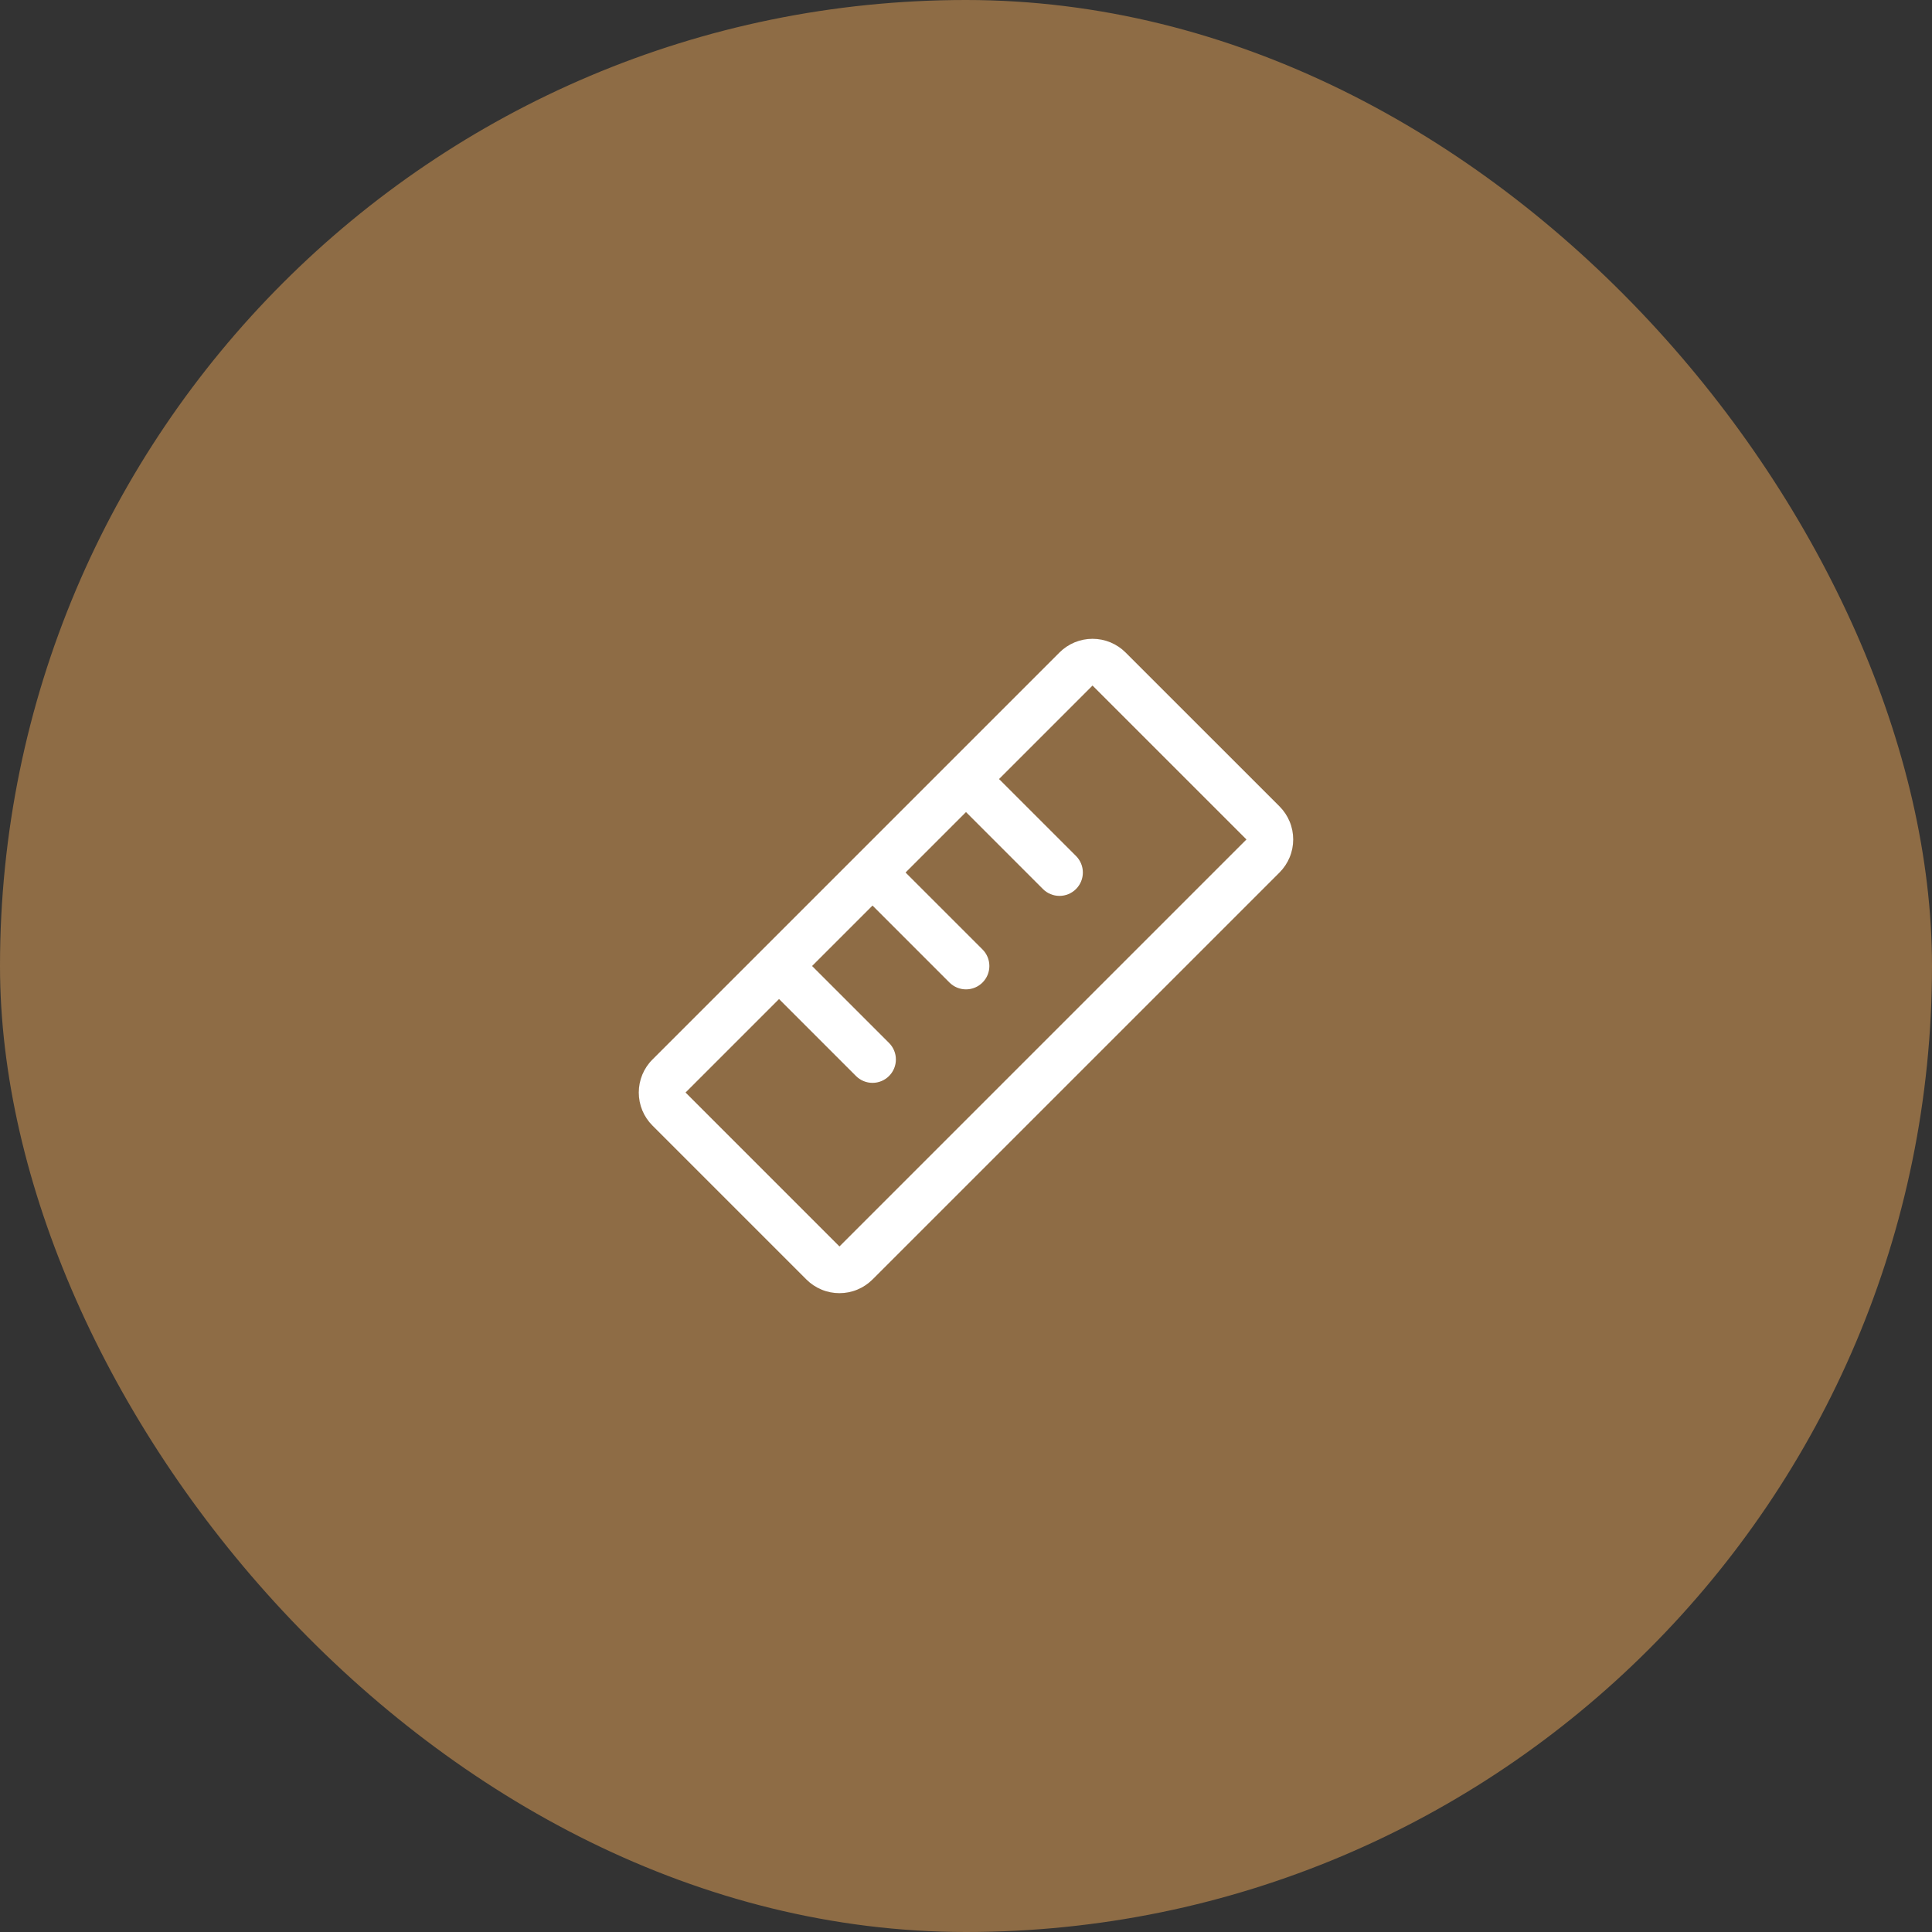<?xml version="1.0" encoding="UTF-8"?> <svg xmlns="http://www.w3.org/2000/svg" width="62" height="62" viewBox="0 0 62 62" fill="none"><rect x="0" y="0" width="62" height="62" fill="#333333" stroke="none"/><rect width="62" height="62" rx="31" fill="#8E6C45"></rect><path d="M41.061 25.878L36.121 20.939C35.982 20.8 35.817 20.69 35.635 20.614C35.453 20.539 35.258 20.5 35.06 20.5C34.864 20.5 34.668 20.539 34.486 20.614C34.304 20.69 34.139 20.8 34 20.939L20.939 34C20.799 34.139 20.689 34.304 20.613 34.486C20.538 34.669 20.499 34.864 20.499 35.061C20.499 35.258 20.538 35.453 20.613 35.635C20.689 35.817 20.799 35.982 20.939 36.121L25.878 41.06C26.017 41.199 26.183 41.31 26.365 41.385C26.547 41.461 26.742 41.499 26.939 41.499C27.136 41.499 27.331 41.461 27.513 41.385C27.695 41.31 27.86 41.199 28 41.06L41.061 28C41.2 27.86 41.311 27.695 41.386 27.513C41.462 27.331 41.5 27.136 41.5 26.939C41.5 26.742 41.462 26.547 41.386 26.365C41.311 26.183 41.2 26.017 41.061 25.878ZM26.939 40L22 35.06L25 32.06L27.469 34.53C27.539 34.6 27.622 34.655 27.713 34.693C27.804 34.731 27.901 34.75 28 34.75C28.098 34.75 28.196 34.731 28.287 34.693C28.378 34.655 28.461 34.6 28.53 34.53C28.6 34.461 28.655 34.378 28.693 34.287C28.731 34.196 28.75 34.098 28.75 34C28.75 33.901 28.731 33.804 28.693 33.713C28.655 33.622 28.6 33.539 28.53 33.469L26.06 31L28 29.06L30.469 31.53C30.61 31.671 30.801 31.75 31 31.75C31.199 31.75 31.39 31.671 31.53 31.53C31.671 31.39 31.75 31.199 31.75 31C31.75 30.801 31.671 30.61 31.53 30.469L29.06 28L31 26.06L33.469 28.53C33.539 28.6 33.621 28.655 33.713 28.693C33.804 28.731 33.901 28.75 34 28.75C34.098 28.75 34.196 28.731 34.287 28.693C34.378 28.655 34.461 28.6 34.53 28.53C34.6 28.461 34.655 28.378 34.693 28.287C34.731 28.196 34.75 28.098 34.75 28C34.75 27.901 34.731 27.804 34.693 27.713C34.655 27.622 34.6 27.539 34.53 27.469L32.06 25L35.06 22L40 26.939L26.939 40Z" fill="white"></path></svg> 